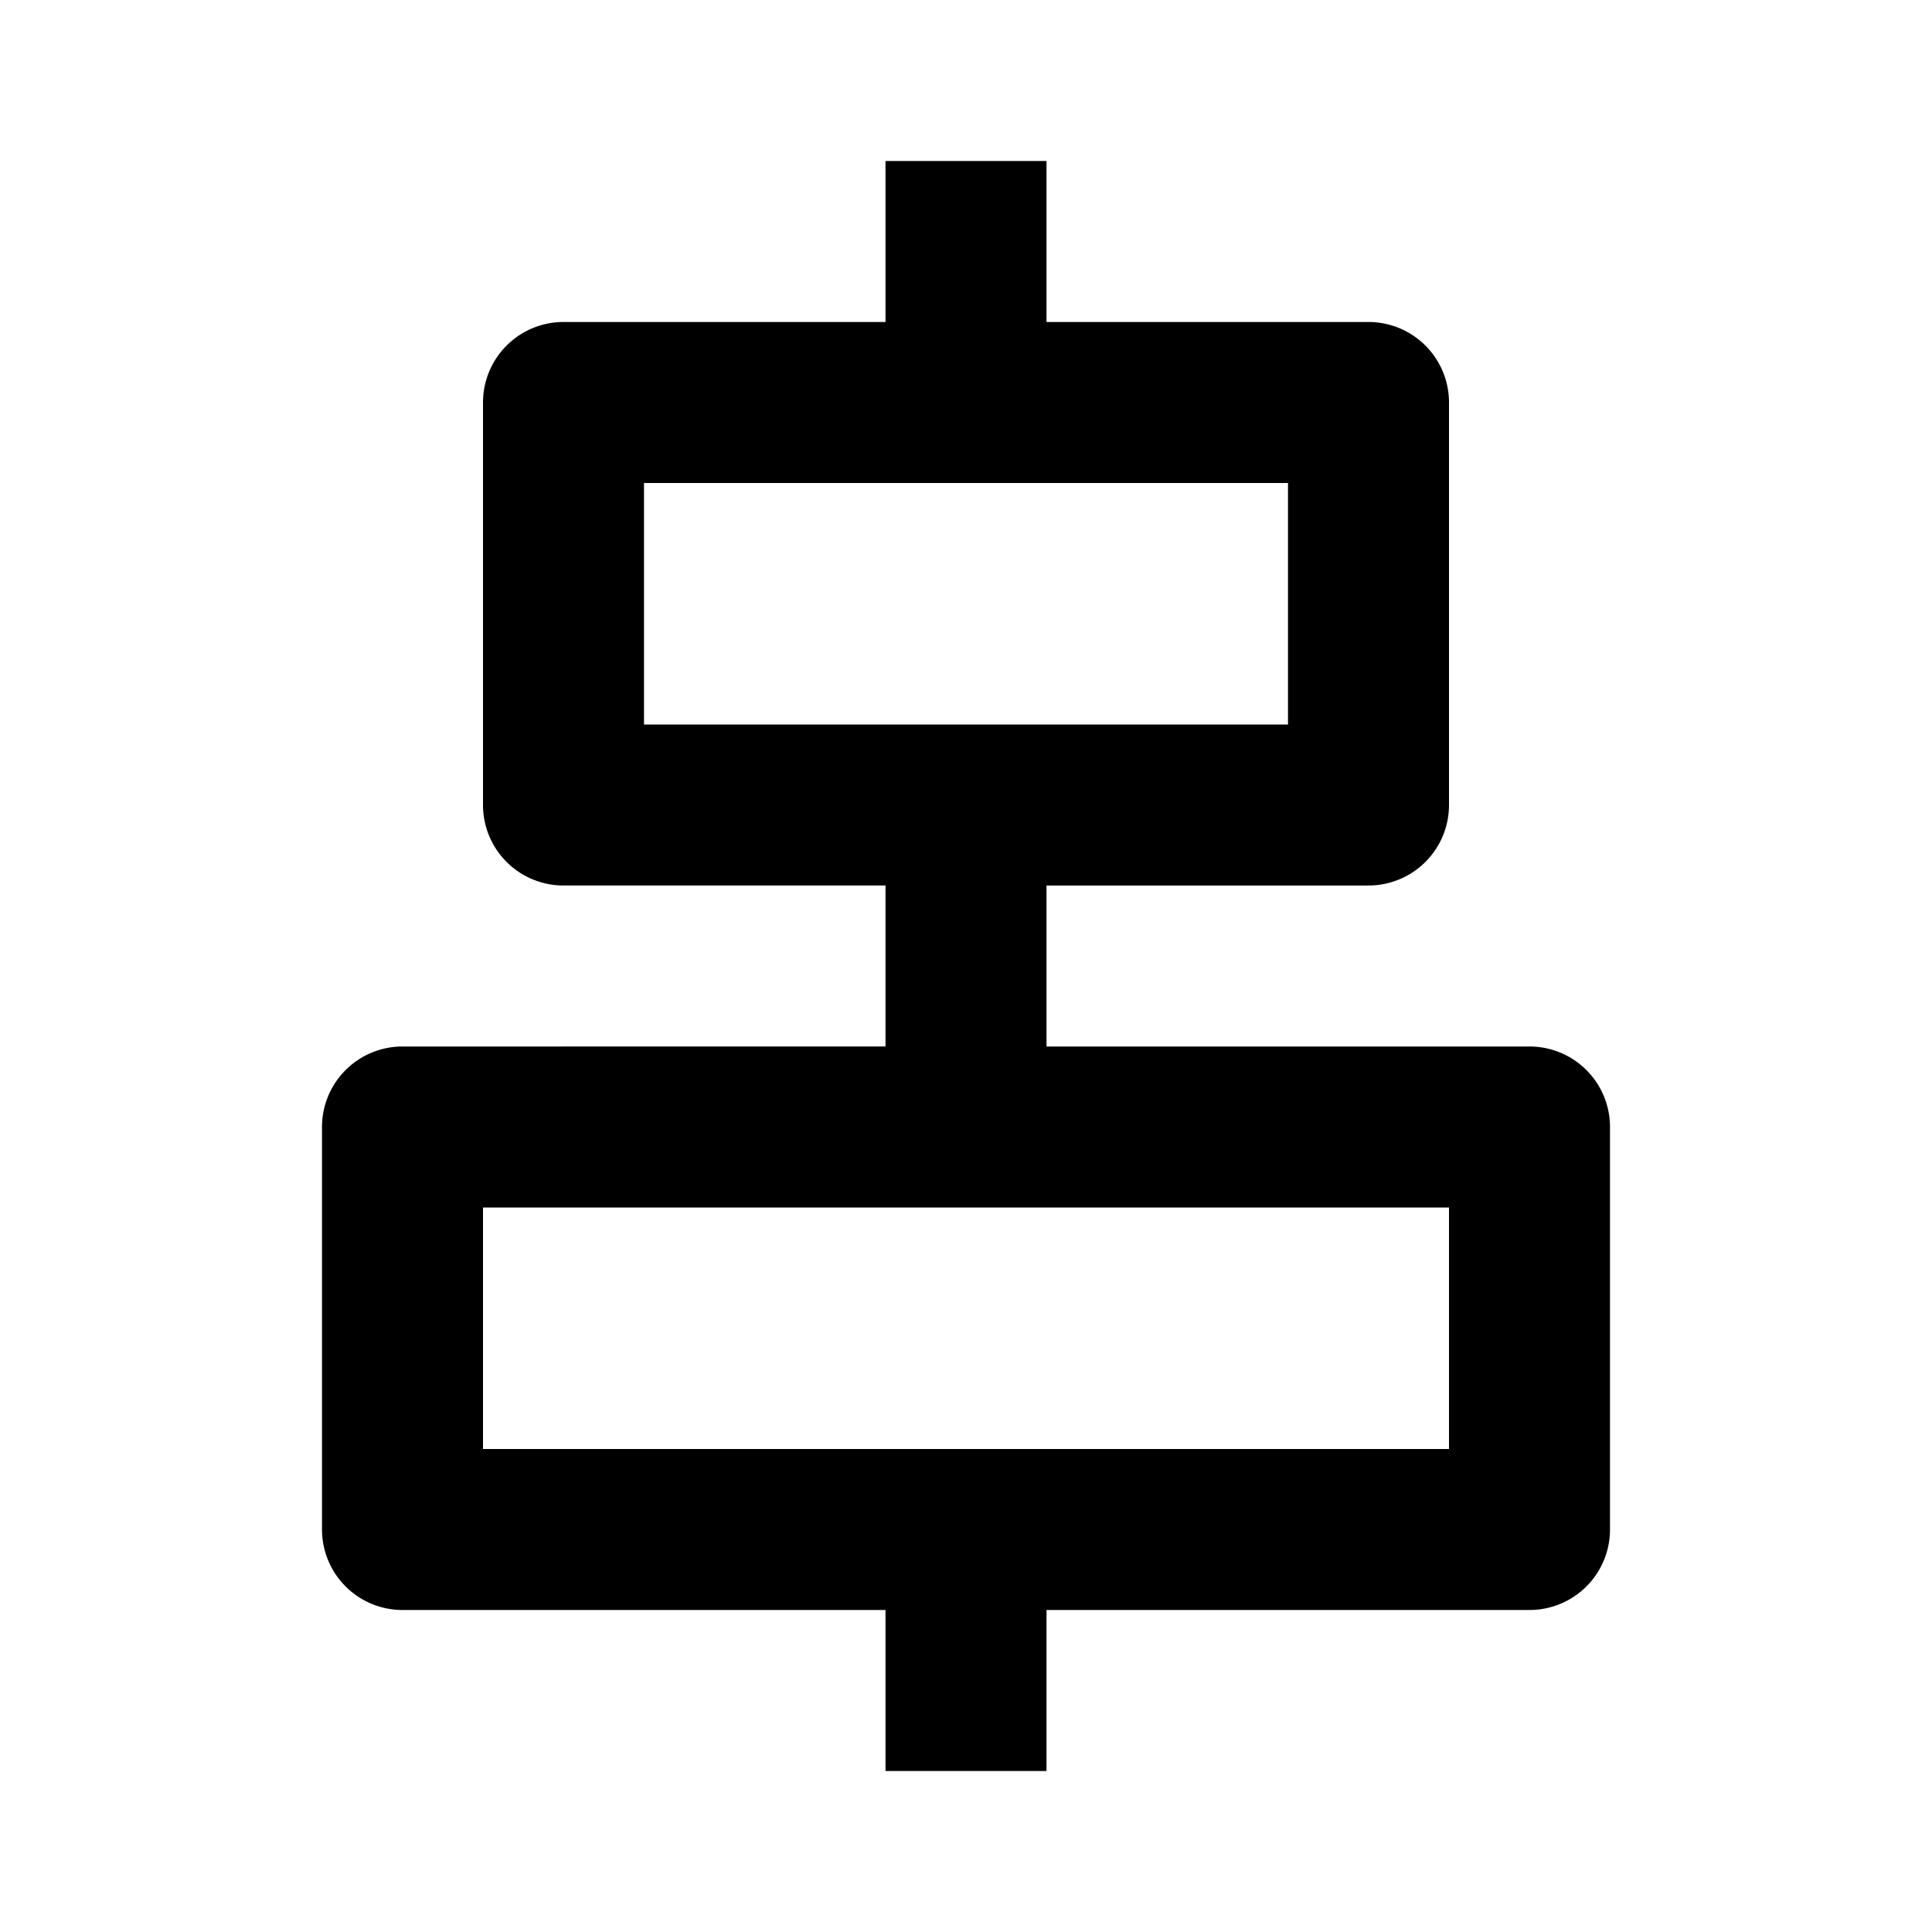 <svg xmlns="http://www.w3.org/2000/svg" fill="currentColor" stroke="none" viewBox="0 0 24 24"><path d="M5 20h6v2h2v-2h6a1 1 0 0 0 1-1v-5a1 1 0 0 0-1-1h-6v-2h4a1 1 0 0 0 1-1V5a1 1 0 0 0-1-1h-4V2h-2v2H7a1 1 0 0 0-1 1v5a1 1 0 0 0 1 1h4v2H5a1 1 0 0 0-1 1v5a1 1 0 0 0 1 1zM8 6h8v3H8zm-2 9h12v3H6z"/></svg>